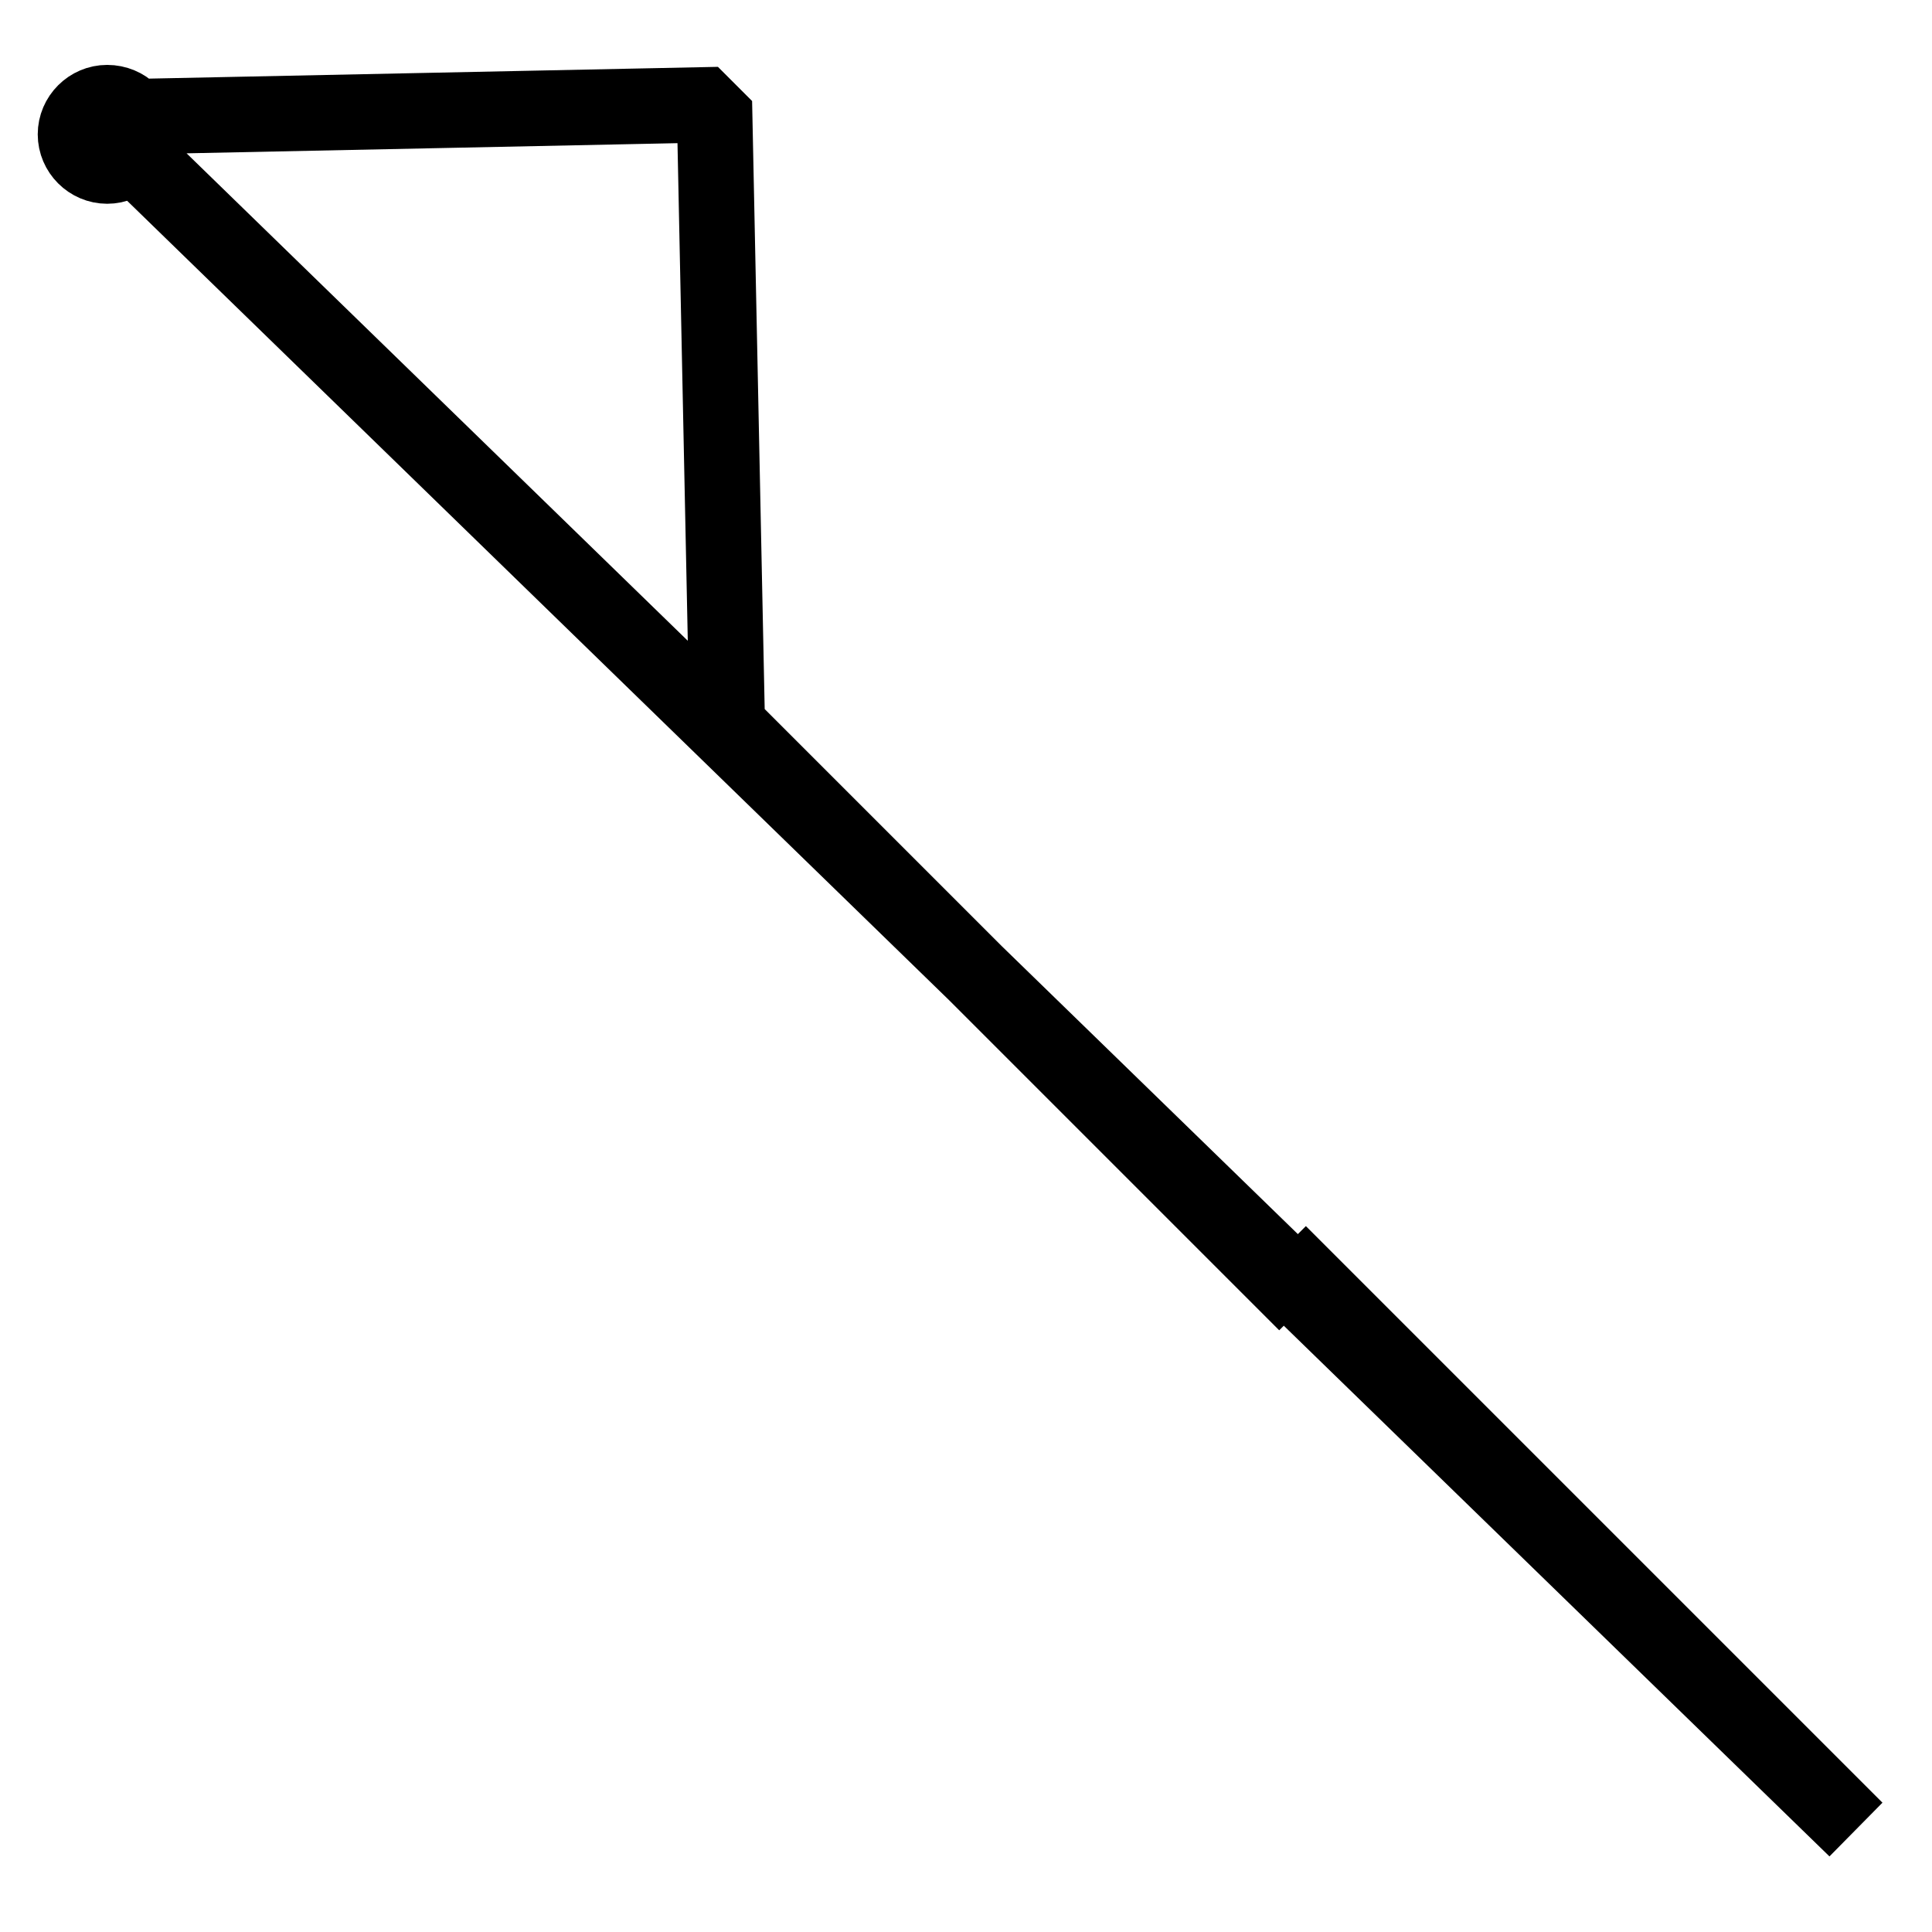 <?xml version="1.0" encoding="utf-8"?>
<!-- Svg Vector Icons : http://www.onlinewebfonts.com/icon -->
<!DOCTYPE svg PUBLIC "-//W3C//DTD SVG 1.1//EN" "http://www.w3.org/Graphics/SVG/1.1/DTD/svg11.dtd">
<svg version="1.1" xmlns="http://www.w3.org/2000/svg" xmlns:xlink="http://www.w3.org/1999/xlink" x="0px" y="0px" viewBox="0 0 256 256" enable-background="new 0 0 256 256" xml:space="preserve">
<g><g><path stroke-width="10" fill-opacity="0" stroke="#000000"  d="M14.2,13.6c-2.3,0-4.2,1.9-4.2,4.2c0,2.3,1.9,4.2,4.2,4.2s4.2-1.9,4.2-4.2C18.5,15.5,16.6,13.6,14.2,13.6z M12.6,15.5l1.6,1.6l1.6-1.6l77.3-1.6l1.6,1.6l1.6,77.3l-1.6-1.6l-1.6,1.6l76.4,76.4l1.6-1.6l-1.6-1.6l76.4,76.4L12.6,15.5z"/></g></g>
</svg>